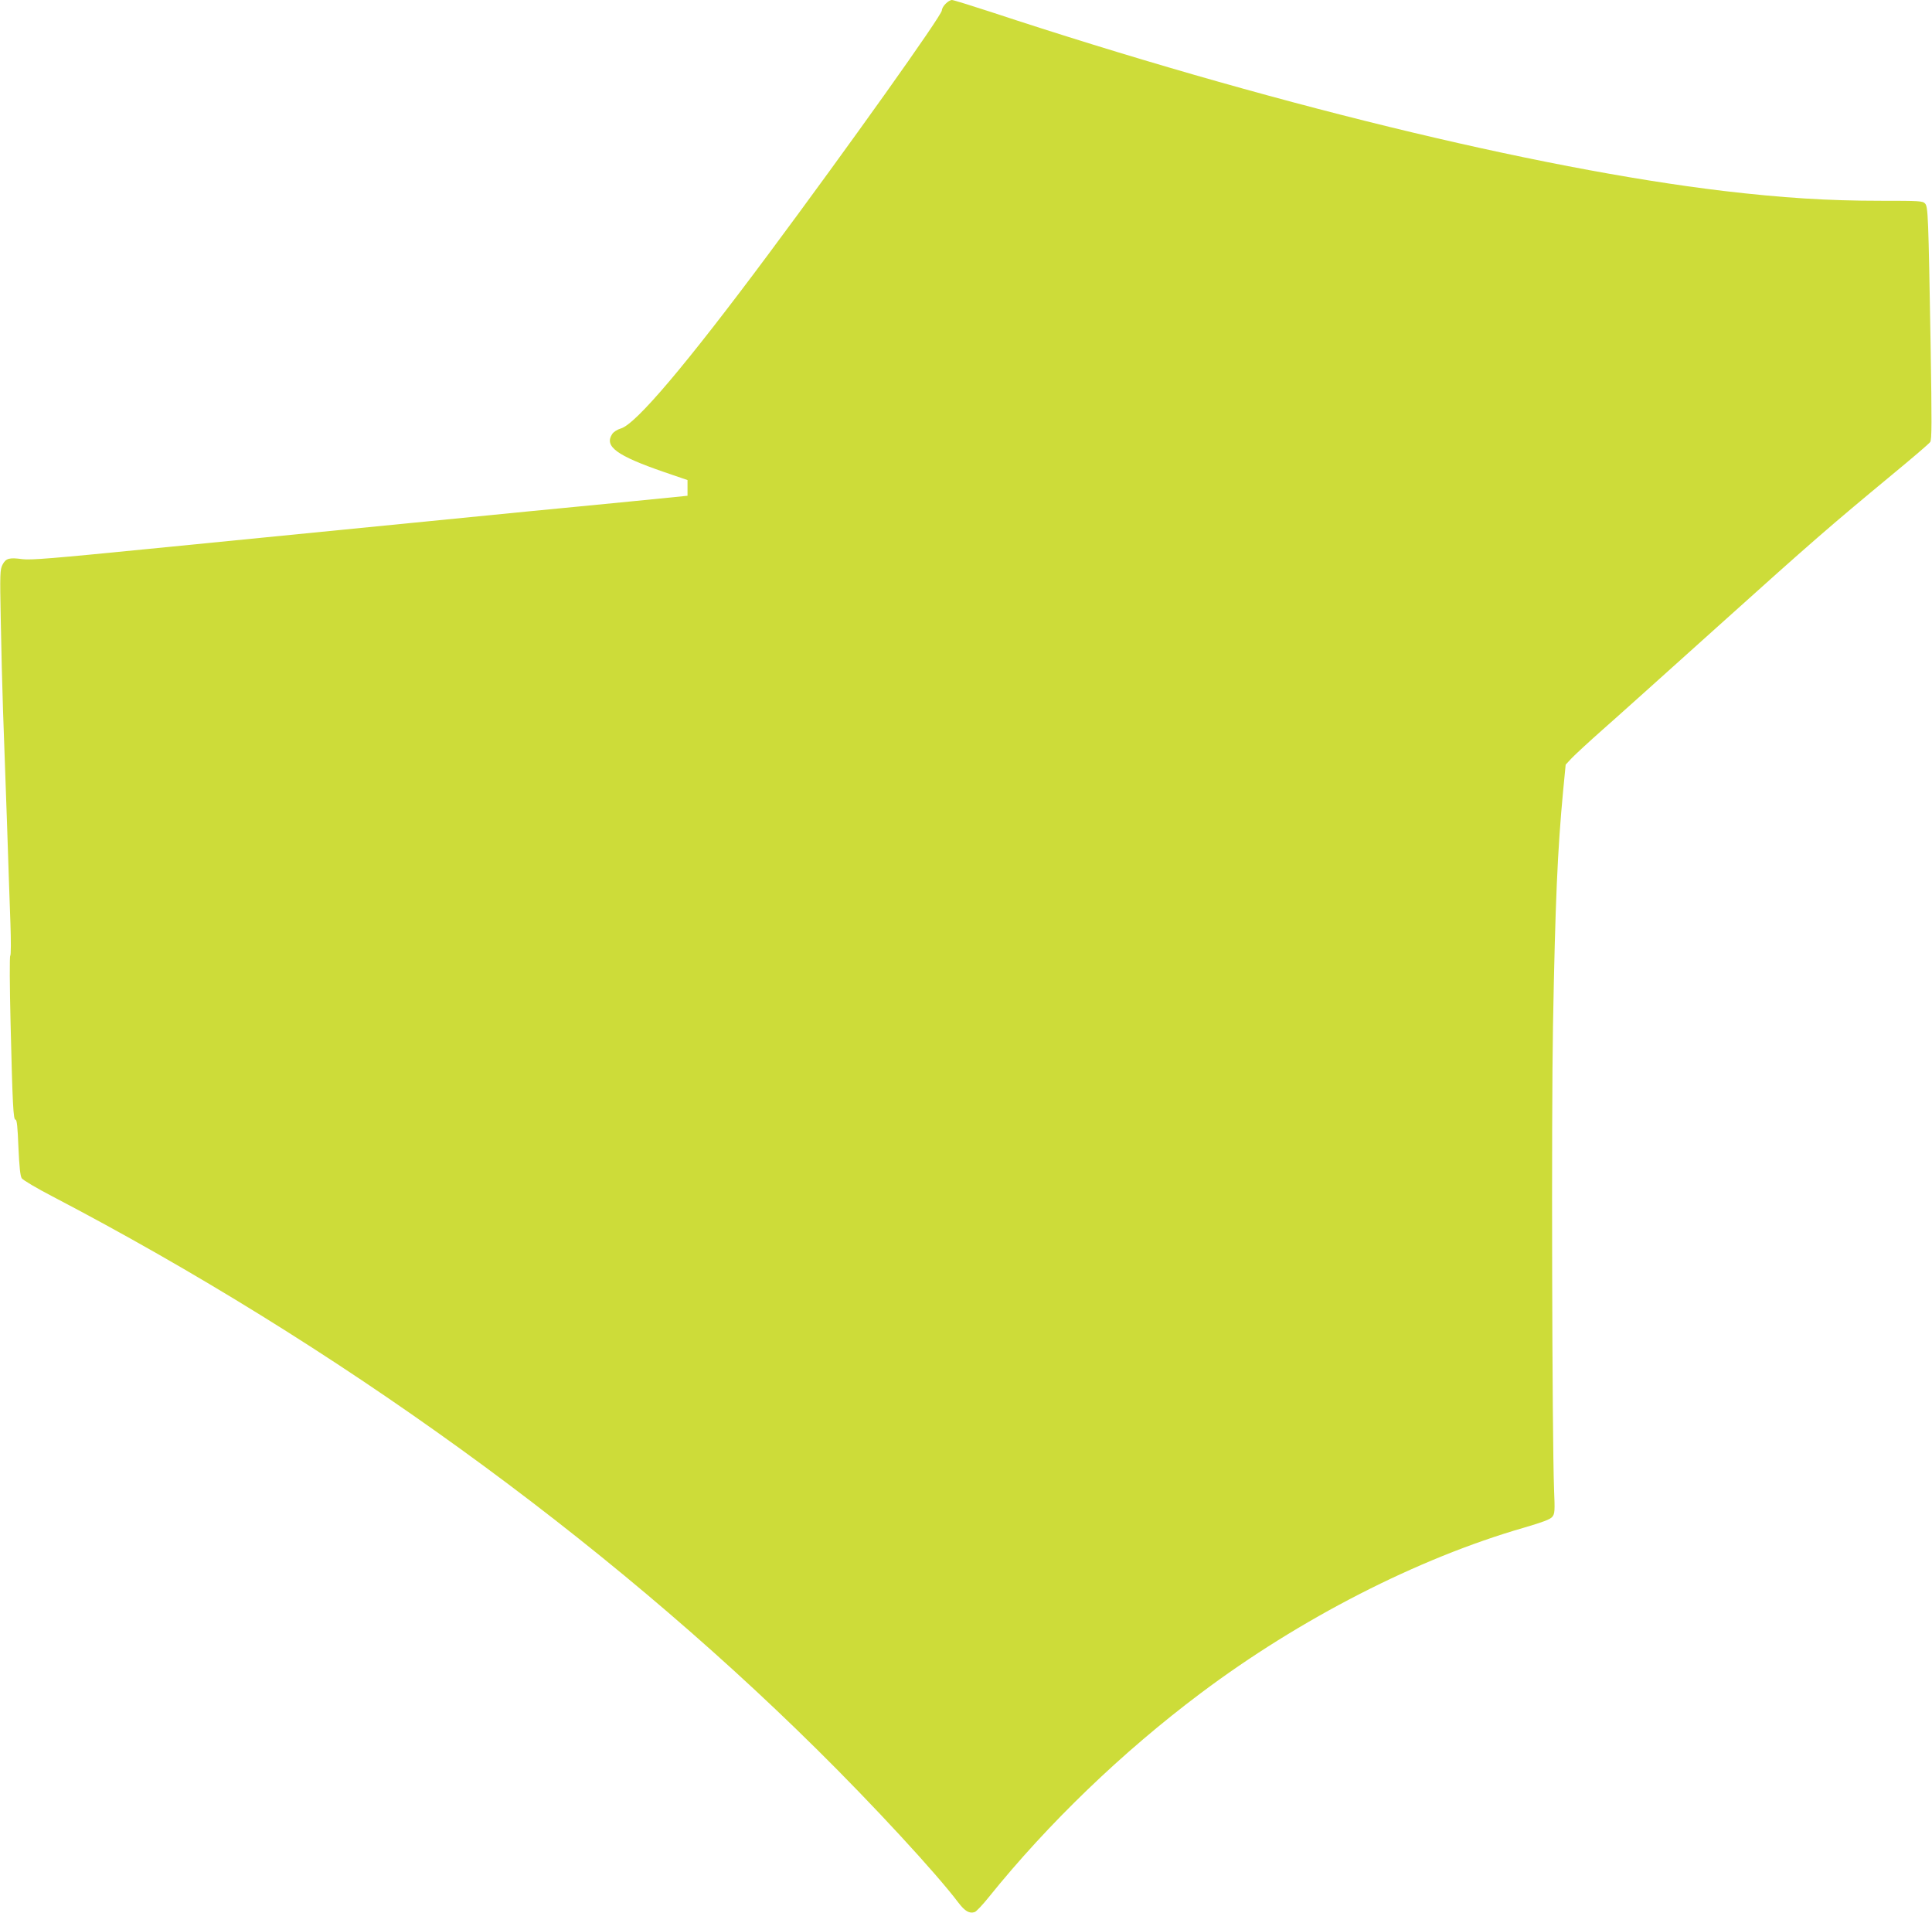 <?xml version="1.0" standalone="no"?>
<!DOCTYPE svg PUBLIC "-//W3C//DTD SVG 20010904//EN"
 "http://www.w3.org/TR/2001/REC-SVG-20010904/DTD/svg10.dtd">
<svg version="1.0" xmlns="http://www.w3.org/2000/svg"
 width="1280pt" height="1267pt" viewBox="0 0 1280 1267"
 preserveAspectRatio="xMidYMid meet">
<g transform="translate(0,1267) scale(0.1,-0.1)"
fill="#cddc39" stroke="none">
<path d="M6265 12645 c-14 -13 -25 -33 -25 -44 0 -33 -618 -901 -1150 -1616
-544 -731 -877 -1124 -976 -1153 -24 -7 -49 -23 -58 -37 -54 -82 28 -143 344
-252 l155 -53 0 -52 0 -52 -380 -38 c-209 -20 -519 -51 -690 -67 -505 -50
-1675 -166 -2500 -247 -635 -63 -782 -75 -836 -68 -87 12 -110 6 -132 -36 -17
-33 -18 -58 -12 -365 3 -181 10 -451 15 -600 5 -148 17 -479 26 -735 8 -256
19 -559 23 -675 4 -115 4 -213 -1 -216 -5 -3 -4 -203 2 -445 13 -539 18 -644
33 -641 9 1 14 -52 19 -182 6 -131 12 -190 22 -206 8 -12 99 -66 203 -120
1873 -979 3645 -2259 5062 -3660 371 -366 796 -826 941 -1019 43 -56 72 -73
107 -62 11 3 53 48 94 99 393 488 884 961 1404 1351 658 494 1437 893 2140
1096 126 37 175 55 189 72 17 21 18 36 12 183 -13 345 -18 2476 -7 3071 15
822 30 1161 67 1554 l17 175 41 44 c23 24 113 107 201 185 88 77 434 388 770
690 626 563 737 659 1150 1001 132 109 246 206 253 217 11 15 11 128 3 636
-15 872 -17 921 -37 944 -16 17 -38 18 -293 18 -352 0 -649 19 -1041 65 -1247
149 -3047 589 -4856 1186 -132 43 -248 79 -257 79 -10 0 -29 -11 -42 -25z"/>
</g>
</svg>
